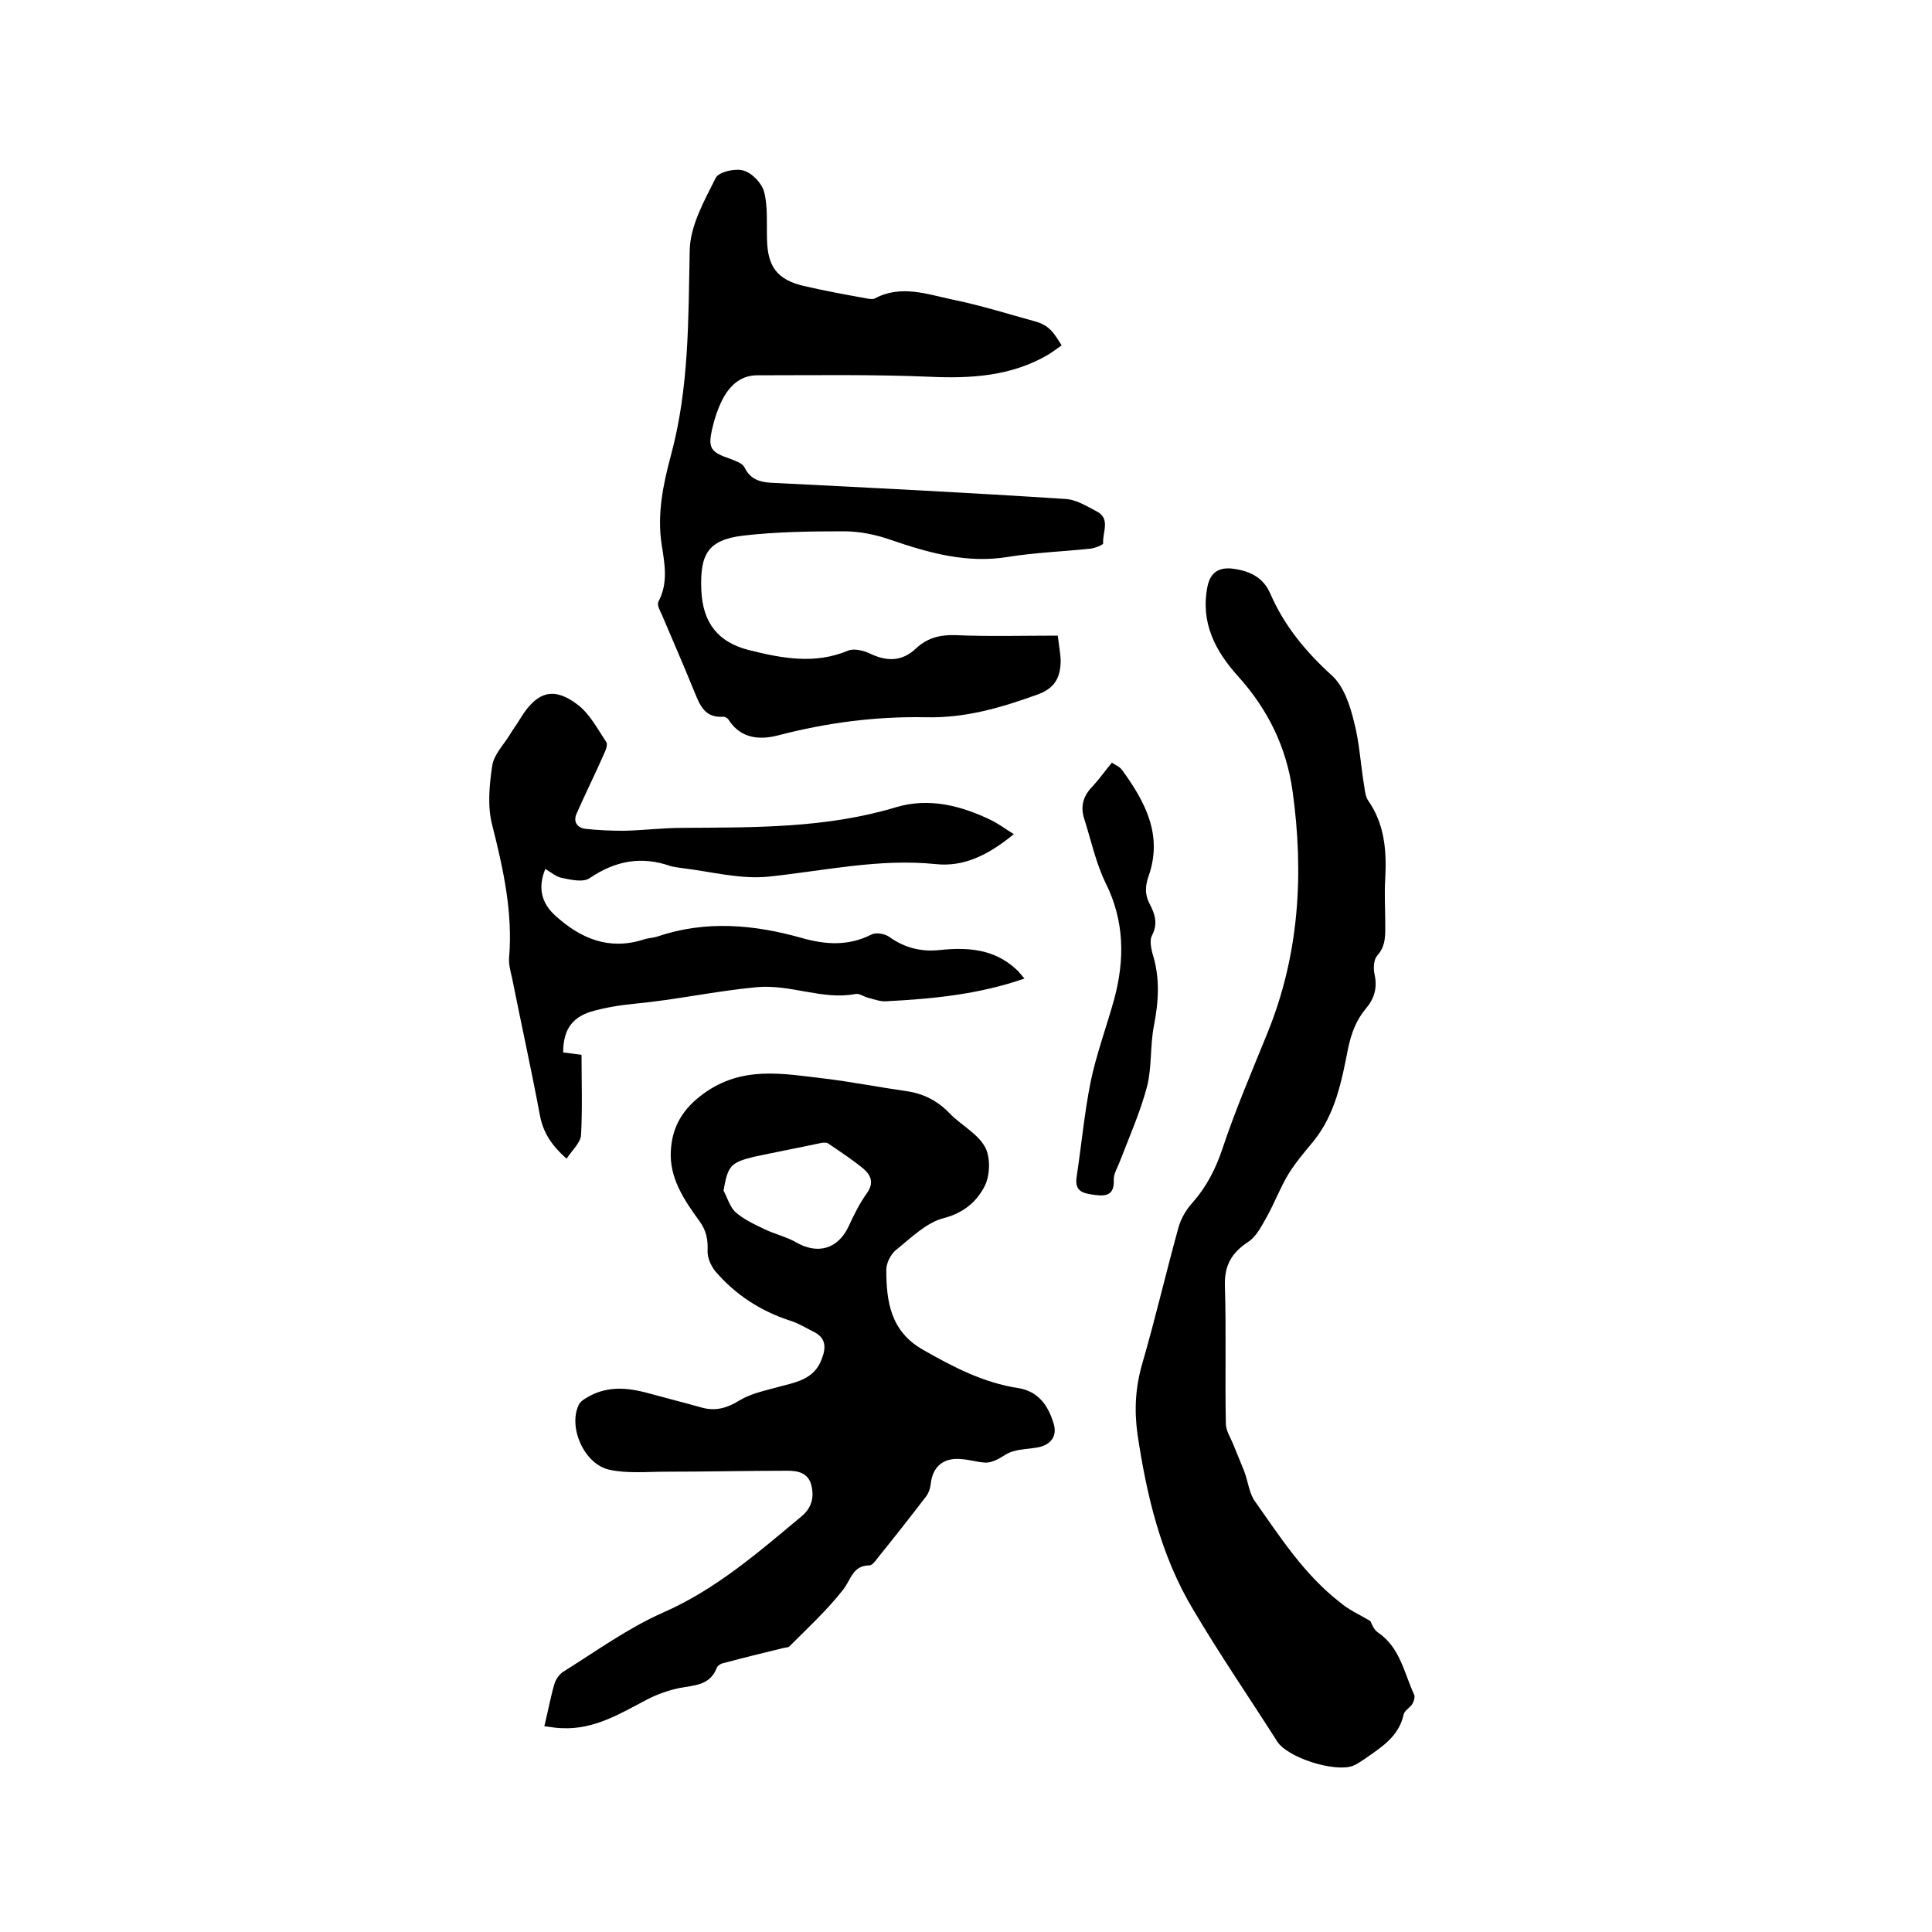 <svg enable-background="new 0 0 400 400" viewBox="0 0 400 400" xmlns="http://www.w3.org/2000/svg"><path d="m112.7 357.4c.8-3.3 1.3-6.1 2.1-8.8.3-1 1.1-2.1 2-2.6 6.7-4.2 13.2-8.9 20.4-12.1 11-4.8 19.8-12.5 28.8-20 2-1.7 2.6-3.8 2-6.3-.6-2.7-2.9-3.1-4.9-3.1-8.4 0-16.9.2-25.3.2-3.9 0-7.9.4-11.6-.4-5.2-1.1-8.6-8.7-6.4-13.4.3-.7 1.1-1.2 1.8-1.6 3.7-2.2 7.6-2.1 11.7-1.1 4 1.1 8 2.1 11.9 3.2 2.8.8 5.2.2 7.8-1.4 2.3-1.4 5-2 7.6-2.7 3.9-1.1 8-1.5 9.6-6.1.9-2.4.7-4.3-1.8-5.5-1.6-.8-3.2-1.8-4.9-2.3-6.1-2-11.3-5.4-15.4-10.2-.9-1.1-1.7-2.9-1.6-4.3.1-2.3-.3-4.2-1.7-6.1-3.2-4.4-6.3-9-5.9-14.7.3-4.9 2.5-8.6 6.8-11.7 8-5.8 16.4-4.1 25-3.1 5.7.7 11.3 1.8 16.9 2.6 3.6.5 6.5 2 9 4.6 2.3 2.4 5.7 4.1 7.3 6.9 1.2 2.1 1.1 5.9 0 8.1-1.6 3.2-4.3 5.6-8.5 6.7-3.6.9-6.8 4.1-9.9 6.6-1.1.9-2 2.7-2 4.1 0 6.6.9 12.7 7.5 16.5 6.3 3.6 12.6 6.9 19.9 8 4.1.7 6.1 3.6 7.2 7.2.9 2.7-.5 4.6-3.4 5.1-1.7.3-3.4.3-5 .8-1.2.3-2.2 1.2-3.3 1.7-.8.4-1.8.7-2.6.6-1.6-.1-3.1-.6-4.7-.7-3.7-.4-6 1.5-6.4 5.1-.1 1-.5 2.1-1.1 2.8-3.3 4.3-6.6 8.5-10 12.7-.4.6-1.1 1.4-1.6 1.4-3.5 0-3.8 3-5.5 5.1-3.3 4.2-7.3 7.9-11.1 11.7-.2.2-.8.2-1.2.3-4.1 1-8.2 2-12.3 3.1-.6.1-1.3.5-1.5 1-1.4 3.7-4.7 3.6-7.8 4.2-2.3.5-4.6 1.3-6.7 2.4-5.5 2.9-10.9 6.2-17.5 5.9-1 0-2.1-.2-3.7-.4zm37.1-110.9c.8 1.5 1.3 3.3 2.4 4.4 1.7 1.5 3.8 2.5 5.9 3.5 2.2 1.1 4.6 1.6 6.7 2.8 4.5 2.6 8.7 1.4 10.9-3.3 1.1-2.4 2.3-4.8 3.8-6.9s.8-3.7-.7-5c-2.3-1.9-4.9-3.6-7.4-5.3-.3-.2-.8-.1-1.2-.1-4.7 1-9.4 1.9-14.1 2.9-4.9 1.2-5.4 1.9-6.3 7z"/><path d="m283.7 335.6c.2.3.6 1.7 1.6 2.4 4.6 3.1 5.4 8.4 7.5 12.9.2.5-.1 1.4-.4 1.9-.5.8-1.6 1.3-1.8 2.2-1 4.6-4.7 6.8-8.1 9.2-.8.5-1.6 1.1-2.4 1.4-3.8 1.4-13.6-1.7-15.7-5.1-5.8-9.1-11.9-18-17.4-27.3-6.7-11.2-9.6-23.6-11.5-36.3-.7-5.1-.4-9.8 1-14.6 2.7-9.3 4.9-18.8 7.5-28.2.5-1.8 1.6-3.7 2.9-5.1 2.9-3.3 4.8-7 6.2-11.2 2.7-8.1 6.1-16 9.3-23.9 6.6-16.2 7.6-33 5.2-50.2-1.3-9.1-5.1-16.8-11.2-23.6-4.8-5.3-7.9-11.2-6.4-18.7.6-2.8 2.2-3.9 4.9-3.7 3.6.4 6.6 1.7 8.1 5.2 2.9 6.7 7.4 12.1 12.8 17 2.4 2.2 3.7 6.1 4.5 9.4 1.2 4.5 1.4 9.2 2.2 13.8.1.9.3 2 .8 2.7 3.4 4.9 3.8 10.4 3.5 16.1-.2 3.1 0 6.1 0 9.2 0 2.4.2 4.7-1.7 6.8-.7.8-.8 2.6-.5 3.9.6 2.8-.1 5-1.8 7-2 2.4-3 5-3.7 8.3-1.3 6.6-2.6 13.5-7.1 19.1-1.8 2.2-3.7 4.4-5.2 6.8-1.7 2.8-2.9 6-4.5 8.9-1.1 1.9-2.2 4.2-4 5.3-3.3 2.2-4.8 4.8-4.7 8.9.3 9.5 0 19.1.2 28.6 0 1.5 1 3 1.6 4.5.7 1.8 1.5 3.6 2.2 5.4.8 2.1 1 4.5 2.2 6.2 5.3 7.5 10.3 15.3 17.7 21 1.6 1.4 3.6 2.3 6.2 3.8z"/><path d="m219 131.6c.3 2.5.6 3.9.6 5.4-.1 3.3-1.2 5.5-4.8 6.8-7.5 2.7-14.9 4.9-23.1 4.7-10.3-.2-20.4 1.1-30.4 3.7-3.7 1-7.8.9-10.4-3.1-.2-.4-.9-.8-1.3-.7-3.7.2-4.7-2.4-5.8-5.1-2.2-5.4-4.5-10.7-6.8-16.1-.4-.8-1-2-.7-2.6 2.1-3.9 1.3-7.9.7-11.8-1-6.4.3-12.5 1.9-18.5 3.8-14 3.6-28.2 3.9-42.5.1-5.1 3-10.2 5.4-15 .6-1.2 4-2 5.7-1.5 1.8.5 3.8 2.6 4.3 4.4.8 3.1.5 6.5.6 9.8.1 5.7 2.1 8.4 7.6 9.7 4.3 1 8.7 1.8 13.1 2.6.5.1 1.2.2 1.6 0 5.4-2.9 10.8-.9 16 .2 5.9 1.2 11.6 3 17.4 4.6 1.1.3 2.2.9 3 1.7.9.9 1.6 2.1 2.3 3.2-1 .7-1.9 1.4-2.9 2-7.6 4.4-15.9 4.9-24.5 4.5-11.8-.5-23.7-.3-35.6-.3-3.3 0-5.4 1.9-6.9 4.4-1.1 2-1.9 4.3-2.4 6.5-1 4.2-.4 5 3.7 6.4 1 .4 2.5.9 2.9 1.7 1.4 2.9 3.7 3.2 6.5 3.3 20 1 39.9 2 59.9 3.3 2.3.1 4.5 1.5 6.6 2.6 2.9 1.5 1.1 4.4 1.3 6.6 0 .3-1.7 1-2.7 1.1-5.7.6-11.4.8-17 1.7-8.5 1.4-16.3-.8-24.2-3.5-3.1-1.1-6.5-1.8-9.8-1.8-7 0-14 .1-20.9.9-7.3.9-8.9 3.9-8.6 11.3.3 6.8 3.5 10.8 9.9 12.4 6.8 1.7 13.6 3 20.5.1 1.2-.5 3.2 0 4.5.6 3.5 1.7 6.7 1.7 9.6-1.1 2.3-2.1 4.8-2.8 8.1-2.7 6.9.3 13.8.1 21.2.1z"/><path d="m209.9 172.7c-5.6 4.6-10.6 6.8-16.2 6.2-11.7-1.2-23.1 1.4-34.6 2.6-5.9.6-12.1-1.1-18.1-1.8-.7-.1-1.5-.2-2.2-.4-6-2.1-11.4-1.1-16.7 2.5-1.3.9-3.7.4-5.6 0-1.3-.2-2.4-1.2-3.6-1.9-1.6 3.9-.8 7.1 2.1 9.7 5.3 4.8 11.2 7.2 18.3 4.9.9-.3 1.9-.3 2.8-.6 10-3.4 20-2.5 29.9.3 5 1.4 9.6 1.7 14.4-.7.9-.5 2.7-.2 3.6.4 3.2 2.3 6.6 3.2 10.5 2.8 5.7-.6 11.2-.3 15.8 3.9.6.5 1.1 1.2 1.8 2-9.5 3.3-19 4.2-28.6 4.7-1.2.1-2.5-.4-3.7-.7-.9-.2-1.9-1-2.7-.8-6.9 1.3-13.4-2.1-20.6-1.4-8.4.8-16.6 2.6-25 3.4-3.1.3-6.3.8-9.3 1.7-4 1.3-5.6 4-5.6 8.4 1.1.1 2.2.3 3.8.5 0 5.5.2 11.1-.1 16.6-.1 1.6-1.9 3.2-3 4.9-2.9-2.6-4.8-5.2-5.5-8.9-1.8-9.6-3.9-19.1-5.8-28.6-.3-1.3-.7-2.7-.6-4.1.8-9.4-1.2-18.4-3.5-27.5-1-3.8-.6-8.2 0-12.2.3-2.3 2.3-4.3 3.6-6.4.7-1.2 1.5-2.2 2.2-3.4 3.7-6.1 7.3-6.4 11.9-2.9 2.5 1.9 4.1 5 5.9 7.7.4.5-.1 1.8-.5 2.6-1.8 4.1-3.8 8.1-5.6 12.2-.8 1.7.1 3 1.8 3.2 2.7.3 5.4.4 8.1.4 4-.1 8-.6 12-.6 14.9-.1 29.8.1 44.3-4.3 6.8-2 13.4-.3 19.6 2.7 1.8.9 3.2 2 4.7 2.9z"/><path d="m230.2 157.9c.7.5 1.6.8 2.1 1.5 4.8 6.6 8.5 13.5 5.5 22-.7 2-.8 3.8.2 5.7 1.1 2.1 1.8 4.1.5 6.6-.5.9-.2 2.5.1 3.7 1.6 5 1.3 9.9.3 15-.8 4.1-.4 8.5-1.4 12.5-1.4 5.3-3.7 10.5-5.7 15.7-.5 1.3-1.3 2.5-1.2 3.8.1 3.1-1.7 3.3-3.9 3-2.1-.3-4.3-.5-3.8-3.7 1-6.6 1.6-13.2 2.9-19.7 1.2-5.8 3.3-11.4 4.9-17.2 2.2-8.2 2.1-16.2-1.8-24-2-4.1-3-8.8-4.4-13.2-.9-2.7-.2-4.9 1.8-6.9 1.3-1.4 2.4-3 3.9-4.8z"/></svg>